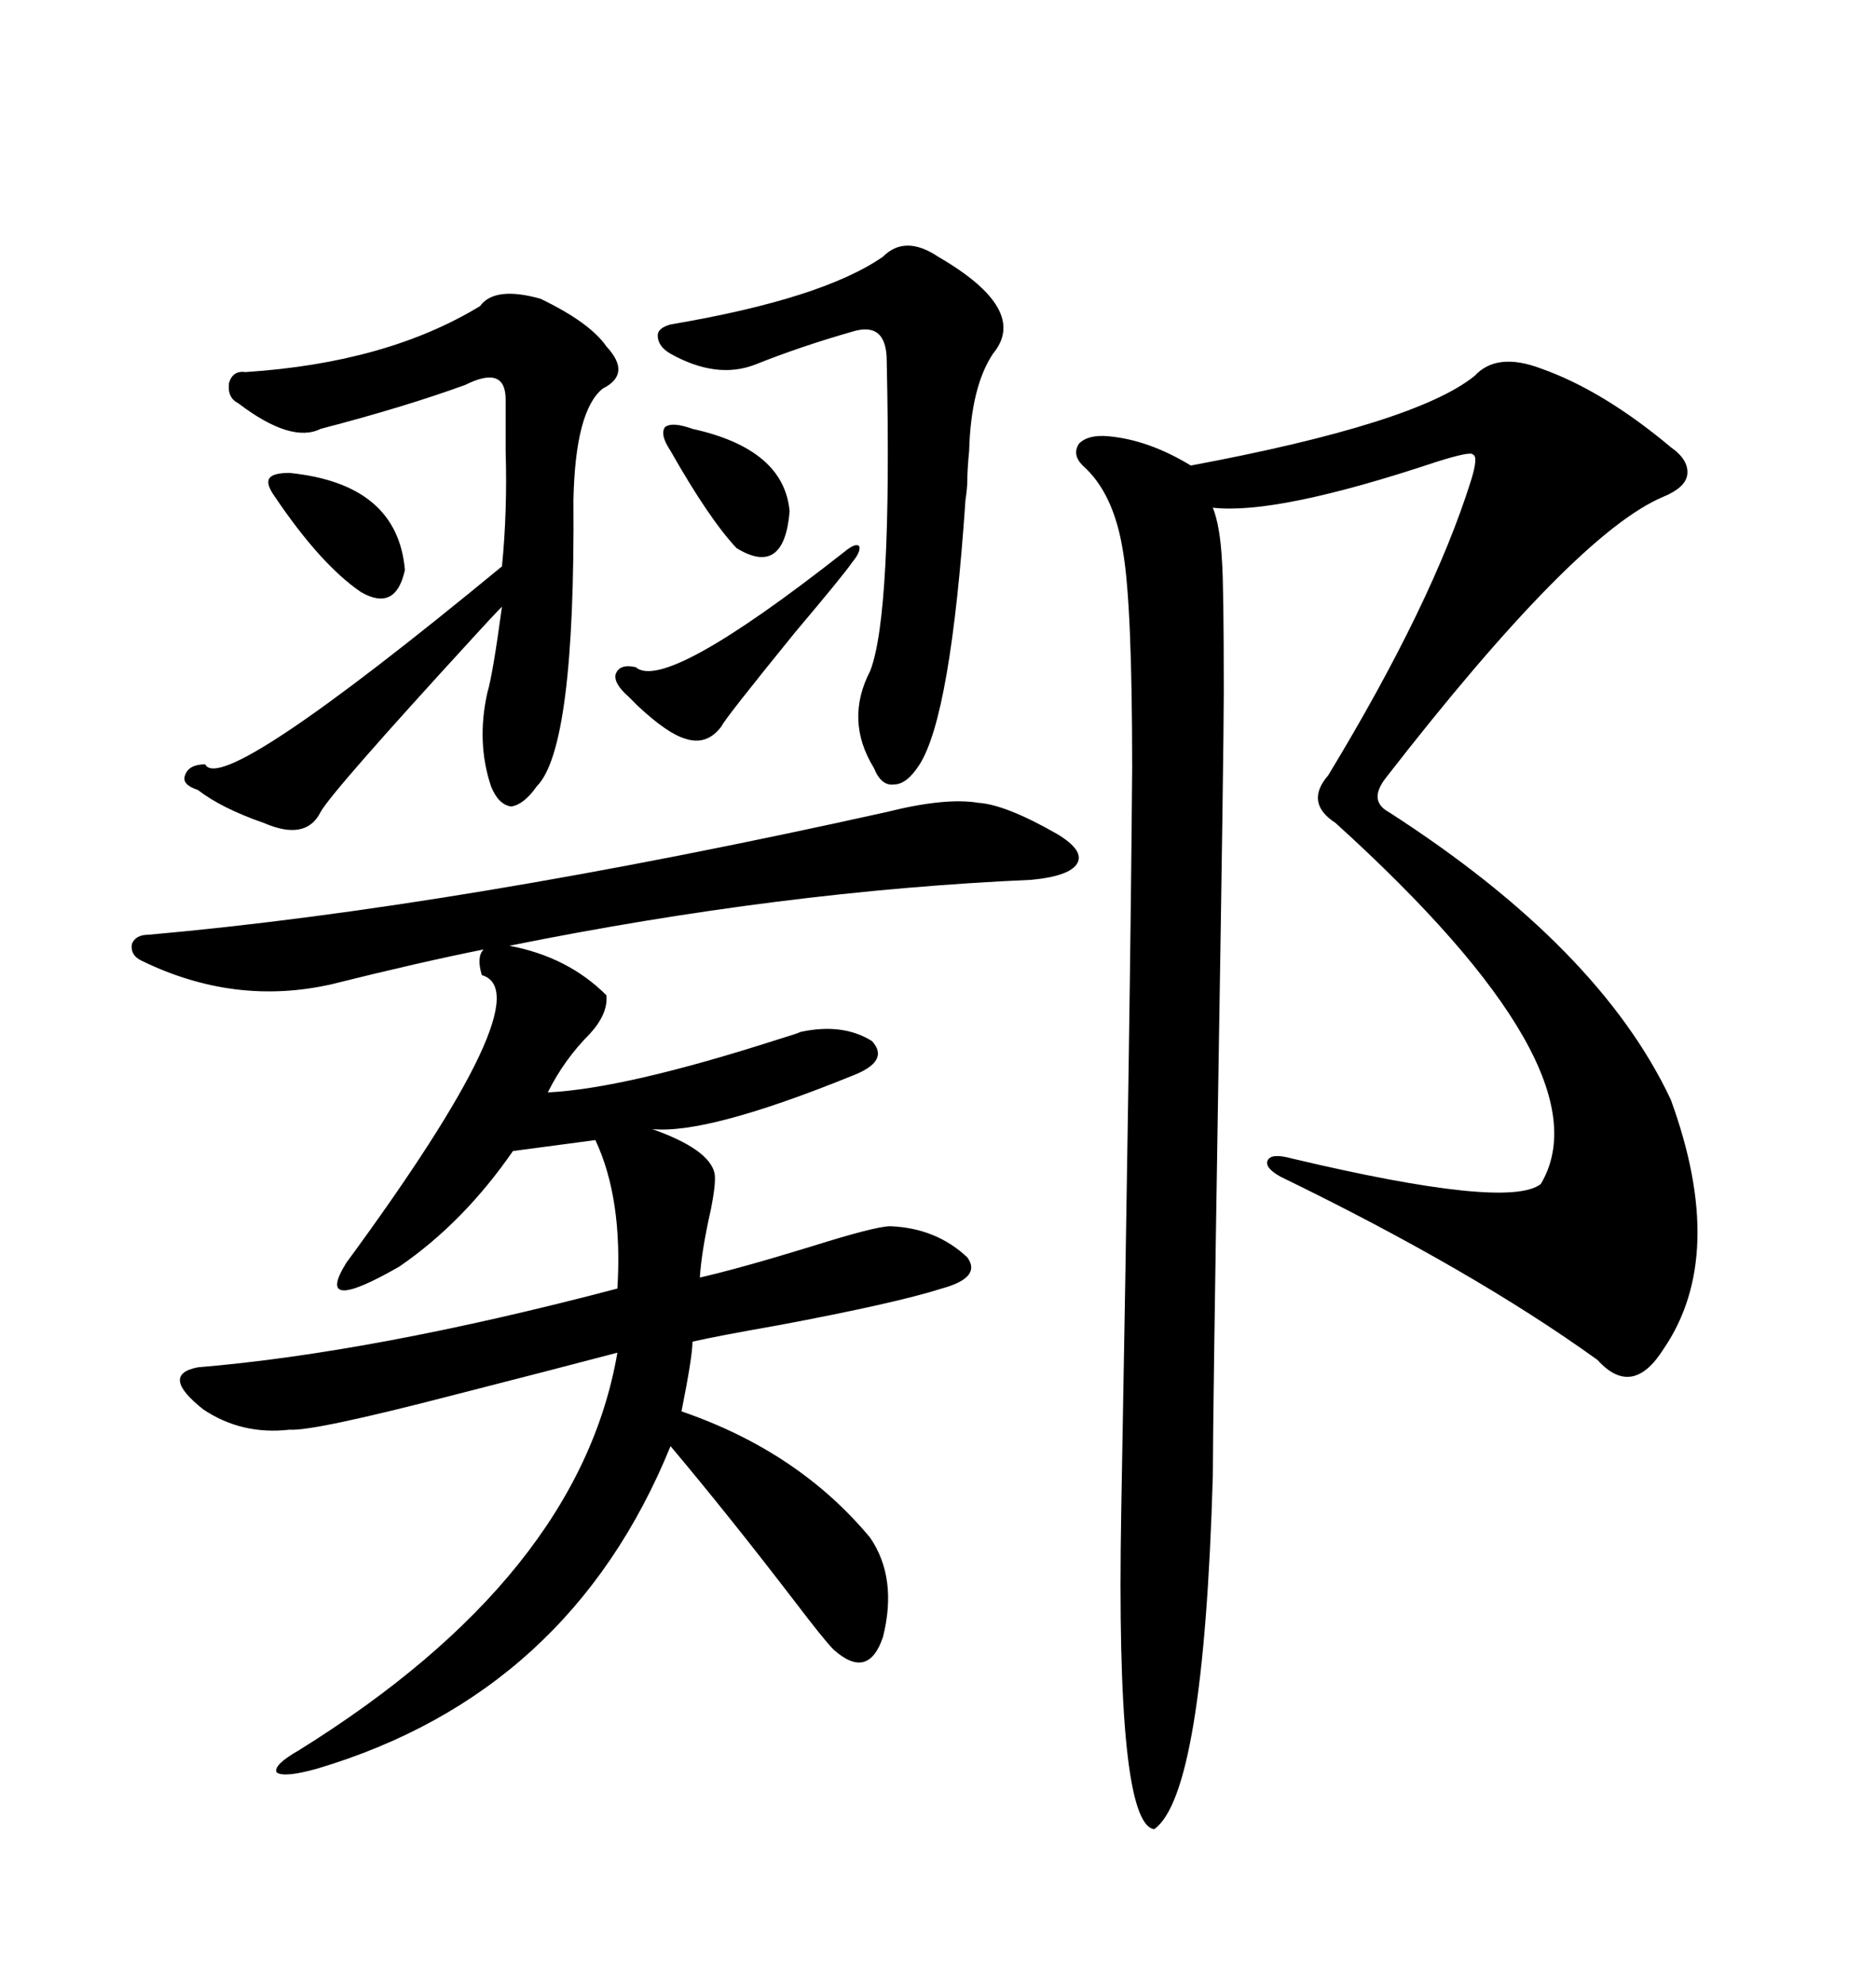 <svg xmlns="http://www.w3.org/2000/svg" xmlns:xlink="http://www.w3.org/1999/xlink" width="300" height="317.285"><path d="M246.39 58.89L246.39 58.89Q256.35 62.40 267.19 71.48L267.19 71.48Q270.12 73.54 269.82 75.88L269.82 75.88Q269.53 77.93 266.02 79.39L266.02 79.39Q251.95 85.25 221.48 124.51L221.48 124.51Q218.85 128.03 222.07 129.79L222.07 129.79Q255.76 151.46 267.19 175.78L267.19 175.78Q276.27 200.68 266.02 215.63L266.02 215.63Q261.04 223.54 255.47 217.38L255.47 217.38Q235.55 203.03 204.79 188.09L204.79 188.09Q202.15 186.62 202.73 185.45L202.73 185.45Q203.32 184.28 206.54 185.16L206.54 185.16Q241.11 193.36 246.39 189.26L246.39 189.26Q257.23 171.09 213.57 131.54L213.57 131.54Q208.59 128.32 212.40 123.93L212.40 123.93Q229.10 96.39 235.25 76.76L235.25 76.76Q236.43 72.95 235.55 72.66L235.55 72.66Q235.25 72.07 229.69 73.83L229.69 73.83Q204.20 82.32 193.95 81.15L193.95 81.15Q195.12 84.08 195.41 89.65L195.41 89.65Q195.70 93.46 195.70 110.74L195.70 110.74Q195.70 119.24 194.82 173.14L194.82 173.14Q193.95 227.34 193.95 235.84L193.95 235.84Q192.48 286.82 184.57 292.38L184.57 292.38Q178.42 291.50 179.30 241.70L179.30 241.70Q180.76 161.43 181.05 122.75L181.05 122.75Q181.05 96.68 179.59 88.18L179.59 88.18Q178.13 78.81 173.14 74.41L173.14 74.41Q171.39 72.66 172.56 70.90L172.56 70.90Q174.02 69.43 177.25 69.73L177.25 69.73Q183.69 70.31 190.43 74.41L190.43 74.41Q226.46 67.68 235.84 60.06L235.84 60.06Q239.36 56.25 246.39 58.89ZM77.34 151.76L77.34 151.76Q67.09 153.81 53.03 157.32L53.03 157.32Q37.50 160.84 22.56 153.52L22.56 153.52Q20.80 152.64 21.09 150.88L21.09 150.88Q21.68 149.41 23.73 149.41L23.73 149.41Q73.24 145.02 141.80 129.79L141.80 129.79Q151.17 127.44 156.45 128.32L156.45 128.32Q160.84 128.61 169.04 133.30L169.04 133.30Q173.44 135.94 172.27 137.99L172.27 137.99Q171.09 140.04 164.94 140.63L164.94 140.63Q125.10 142.38 81.45 151.17L81.45 151.17Q90.82 152.93 96.97 159.08L96.97 159.08Q97.27 162.01 94.34 165.23L94.34 165.23Q90.23 169.34 87.60 174.61L87.60 174.61Q99.90 174.02 124.51 166.11L124.51 166.11Q127.44 165.23 128.03 164.94L128.03 164.94Q134.77 163.48 139.45 166.41L139.45 166.41Q142.38 169.63 136.23 171.97L136.23 171.97Q113.09 181.35 104.30 180.47L104.30 180.47Q113.38 183.69 114.26 187.50L114.26 187.50Q114.55 188.96 113.67 193.36L113.67 193.36Q112.21 199.80 111.91 204.20L111.91 204.20Q118.36 202.73 129.79 199.22L129.79 199.22Q140.04 196.00 142.38 196.00L142.38 196.00Q149.71 196.29 154.69 200.98L154.69 200.98Q157.03 204.20 150.59 205.96L150.59 205.96Q143.26 208.30 124.51 211.82L124.51 211.82Q114.55 213.57 110.74 214.45L110.74 214.45Q110.74 216.80 108.98 225.59L108.98 225.59Q127.73 232.03 139.16 245.80L139.16 245.80Q143.55 252.25 141.21 261.62L141.21 261.62Q138.87 268.65 133.30 263.67L133.30 263.67Q131.84 262.21 127.15 256.05L127.15 256.05Q116.60 242.29 107.23 231.15L107.23 231.15Q91.11 270.70 50.68 282.71L50.68 282.71Q45.41 284.18 44.24 283.30L44.24 283.30Q43.65 282.13 47.75 279.79L47.75 279.79Q92.58 251.95 98.73 216.21L98.73 216.21Q87.60 219.14 72.66 222.95L72.66 222.95Q50.10 228.81 46.29 228.52L46.29 228.52Q38.67 229.39 32.52 225.29L32.52 225.29Q25.49 219.73 31.64 218.55L31.64 218.55Q59.77 216.21 98.73 205.96L98.73 205.96Q99.61 191.60 95.21 182.23L95.21 182.23L82.03 183.98Q74.12 195.41 63.87 202.44L63.87 202.44Q50.10 210.35 55.37 201.86L55.37 201.86Q87.01 158.79 77.05 155.86L77.05 155.86Q76.17 152.93 77.34 151.76ZM86.43 47.75L86.43 47.75Q94.34 51.56 96.97 55.37L96.97 55.37Q101.07 59.77 96.39 62.11L96.39 62.11Q91.99 65.63 91.70 79.98L91.70 79.98Q91.99 119.53 85.84 125.68L85.84 125.68Q83.79 128.61 81.74 128.91L81.74 128.91Q79.69 128.61 78.52 125.68L78.52 125.68Q76.17 118.65 77.93 110.74L77.93 110.74Q78.81 107.81 80.27 96.97L80.27 96.97Q78.81 98.44 75.88 101.66L75.88 101.66Q53.03 126.56 51.27 129.79L51.27 129.79Q48.93 134.47 42.19 131.54L42.19 131.54Q35.45 129.20 31.64 126.27L31.64 126.27Q29.00 125.39 29.59 123.93L29.59 123.93Q30.18 122.17 32.81 122.17L32.81 122.17Q35.45 127.44 80.27 90.53L80.27 90.53Q81.15 81.74 80.86 72.07L80.86 72.07Q80.86 67.09 80.86 63.87L80.86 63.87Q80.86 58.30 74.41 61.52L74.41 61.52Q64.75 65.04 51.27 68.55L51.27 68.55Q46.58 70.90 38.09 64.45L38.09 64.45Q36.33 63.57 36.62 61.23L36.62 61.23Q37.21 59.18 39.26 59.47L39.26 59.47Q61.82 58.01 76.76 48.93L76.76 48.93Q79.10 45.70 86.43 47.75ZM150 41.02L150 41.02Q164.65 49.51 158.79 56.54L158.79 56.54Q155.27 61.82 154.98 72.07L154.98 72.07Q154.69 75 154.69 76.76L154.69 76.76Q154.69 77.93 154.39 79.98L154.39 79.98Q152.05 114.26 147.07 122.17L147.07 122.17Q145.02 125.39 142.97 125.39L142.97 125.39Q140.92 125.68 139.75 122.75L139.75 122.75Q135.06 115.14 139.16 107.23L139.16 107.23Q142.68 98.14 141.80 57.71L141.80 57.71Q141.80 51.27 136.23 53.03L136.23 53.03Q128.03 55.37 120.70 58.30L120.70 58.30Q114.55 60.64 107.23 56.54L107.23 56.54Q105.18 55.37 105.18 53.61L105.18 53.61Q105.18 52.44 107.23 51.86L107.23 51.86Q131.54 47.75 141.21 41.02L141.21 41.02Q144.73 37.50 150 41.02ZM135.06 88.18L135.06 88.18Q136.82 86.72 137.40 87.30L137.40 87.30Q137.70 88.18 136.23 89.94L136.23 89.94Q135.06 91.70 127.15 101.07L127.15 101.07Q115.72 115.14 115.43 116.02L115.43 116.02Q113.09 119.24 109.57 118.07L109.57 118.07Q106.64 117.19 101.95 112.79L101.95 112.79Q101.07 111.91 100.49 111.33L100.49 111.33Q98.14 109.28 98.44 107.81L98.44 107.81Q99.02 106.05 101.66 106.64L101.66 106.64Q106.35 110.74 135.06 88.18ZM46.29 75.59L46.29 75.59Q63.57 77.34 64.75 91.11L64.75 91.11Q63.28 97.85 57.71 94.63L57.71 94.63Q51.27 90.23 43.95 79.39L43.95 79.39Q42.48 77.34 43.07 76.46L43.07 76.46Q43.65 75.59 46.29 75.59ZM110.74 68.55L110.74 68.55Q125.39 71.78 126.27 81.74L126.27 81.74Q125.39 92.29 117.77 87.60L117.77 87.60Q113.38 82.91 107.23 72.07L107.23 72.07Q105.47 69.43 106.35 68.26L106.35 68.26Q107.52 67.38 110.74 68.55Z"/></svg>